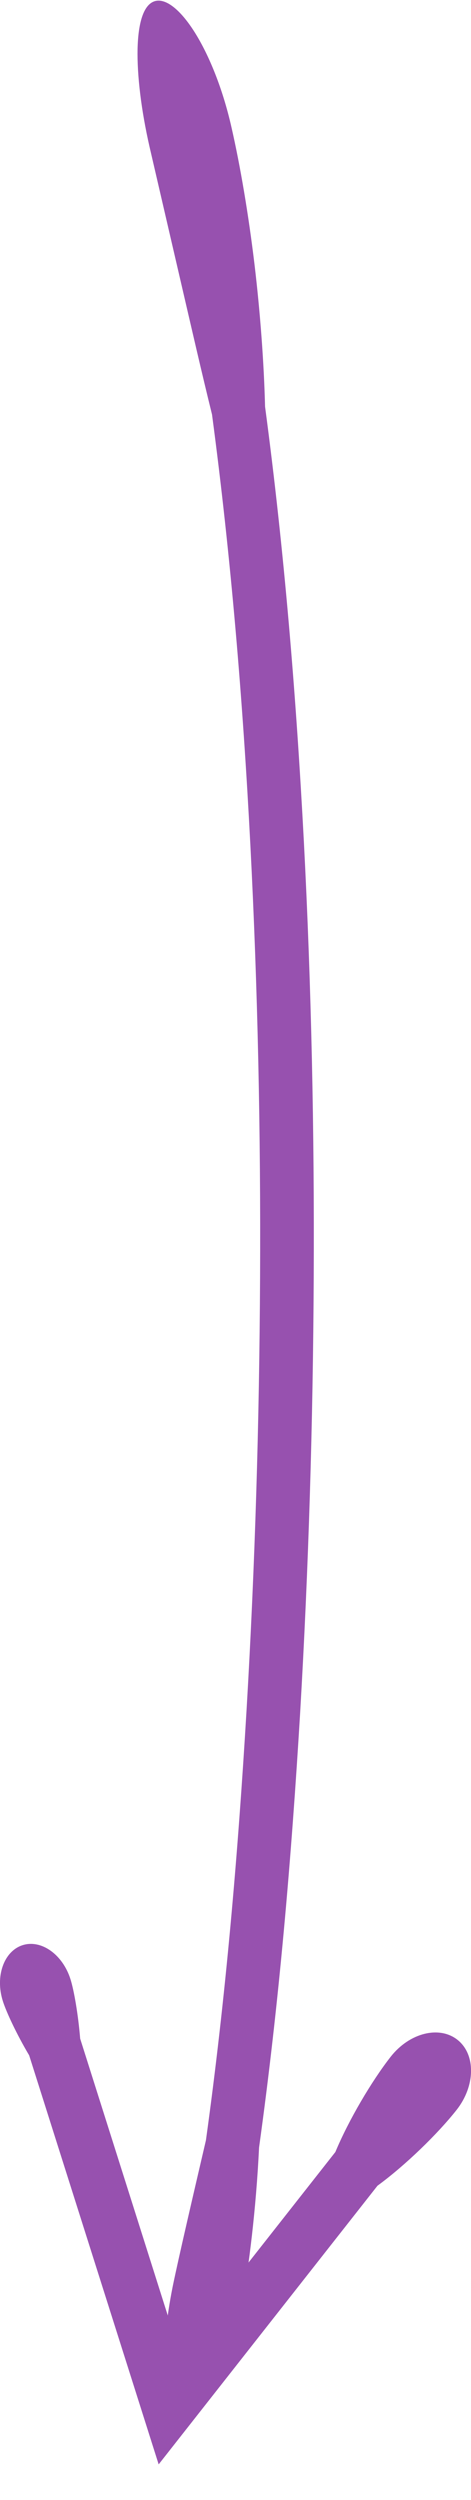 <svg width="13" height="69" viewBox="0 0 13 69" fill="none" xmlns="http://www.w3.org/2000/svg">
<g clip-path="url(#clip0_8183_243)">
<path d="M6.687 63.496C6.858 62.668 7.073 60.928 7.15 59.273C7.704 55.284 8.043 51.283 8.284 47.279C8.518 43.274 8.64 39.265 8.659 35.254C8.679 31.242 8.595 27.231 8.387 23.224C8.176 19.217 7.848 15.21 7.316 11.223C7.286 10.03 7.185 8.636 7.022 7.275C6.858 5.914 6.633 4.583 6.39 3.518C6.15 2.453 5.772 1.526 5.377 0.896C4.982 0.267 4.572 -0.062 4.267 0.034C3.96 0.132 3.814 0.631 3.797 1.351C3.782 2.074 3.894 3.022 4.126 4.047L4.963 7.662C5.266 8.967 5.57 10.3 5.852 11.441C6.375 15.376 6.704 19.343 6.91 23.316C7.116 27.29 7.198 31.275 7.178 35.258C7.159 39.241 7.039 43.224 6.805 47.198C6.569 51.172 6.229 55.142 5.684 59.069C5.315 60.656 4.931 62.307 4.768 63.099C4.592 63.977 4.514 64.783 4.534 65.392C4.555 66 4.677 66.42 4.935 66.505C5.193 66.59 5.543 66.305 5.871 65.758C6.202 65.212 6.504 64.408 6.687 63.496Z" fill="#9751AF"/>
<path d="M0.079 55.231C0.178 55.543 0.468 56.159 0.805 56.727L4.379 68.016L10.419 60.325C11.19 59.761 12.083 58.892 12.603 58.232C13.122 57.572 13.135 56.708 12.633 56.303C12.13 55.898 11.304 56.102 10.784 56.764C10.261 57.433 9.625 58.509 9.256 59.395L4.941 64.887L2.213 56.266C2.159 55.606 2.043 54.933 1.945 54.624C1.728 53.938 1.133 53.52 0.62 53.687C0.105 53.855 -0.138 54.548 0.079 55.231Z" fill="#9751AF"/>
</g>
<defs>
<clipPath id="clip0_8183_243">
<rect width="68" height="13" fill="white" transform="translate(13 0.017) rotate(90)"/>
</clipPath>
</defs>
</svg>
